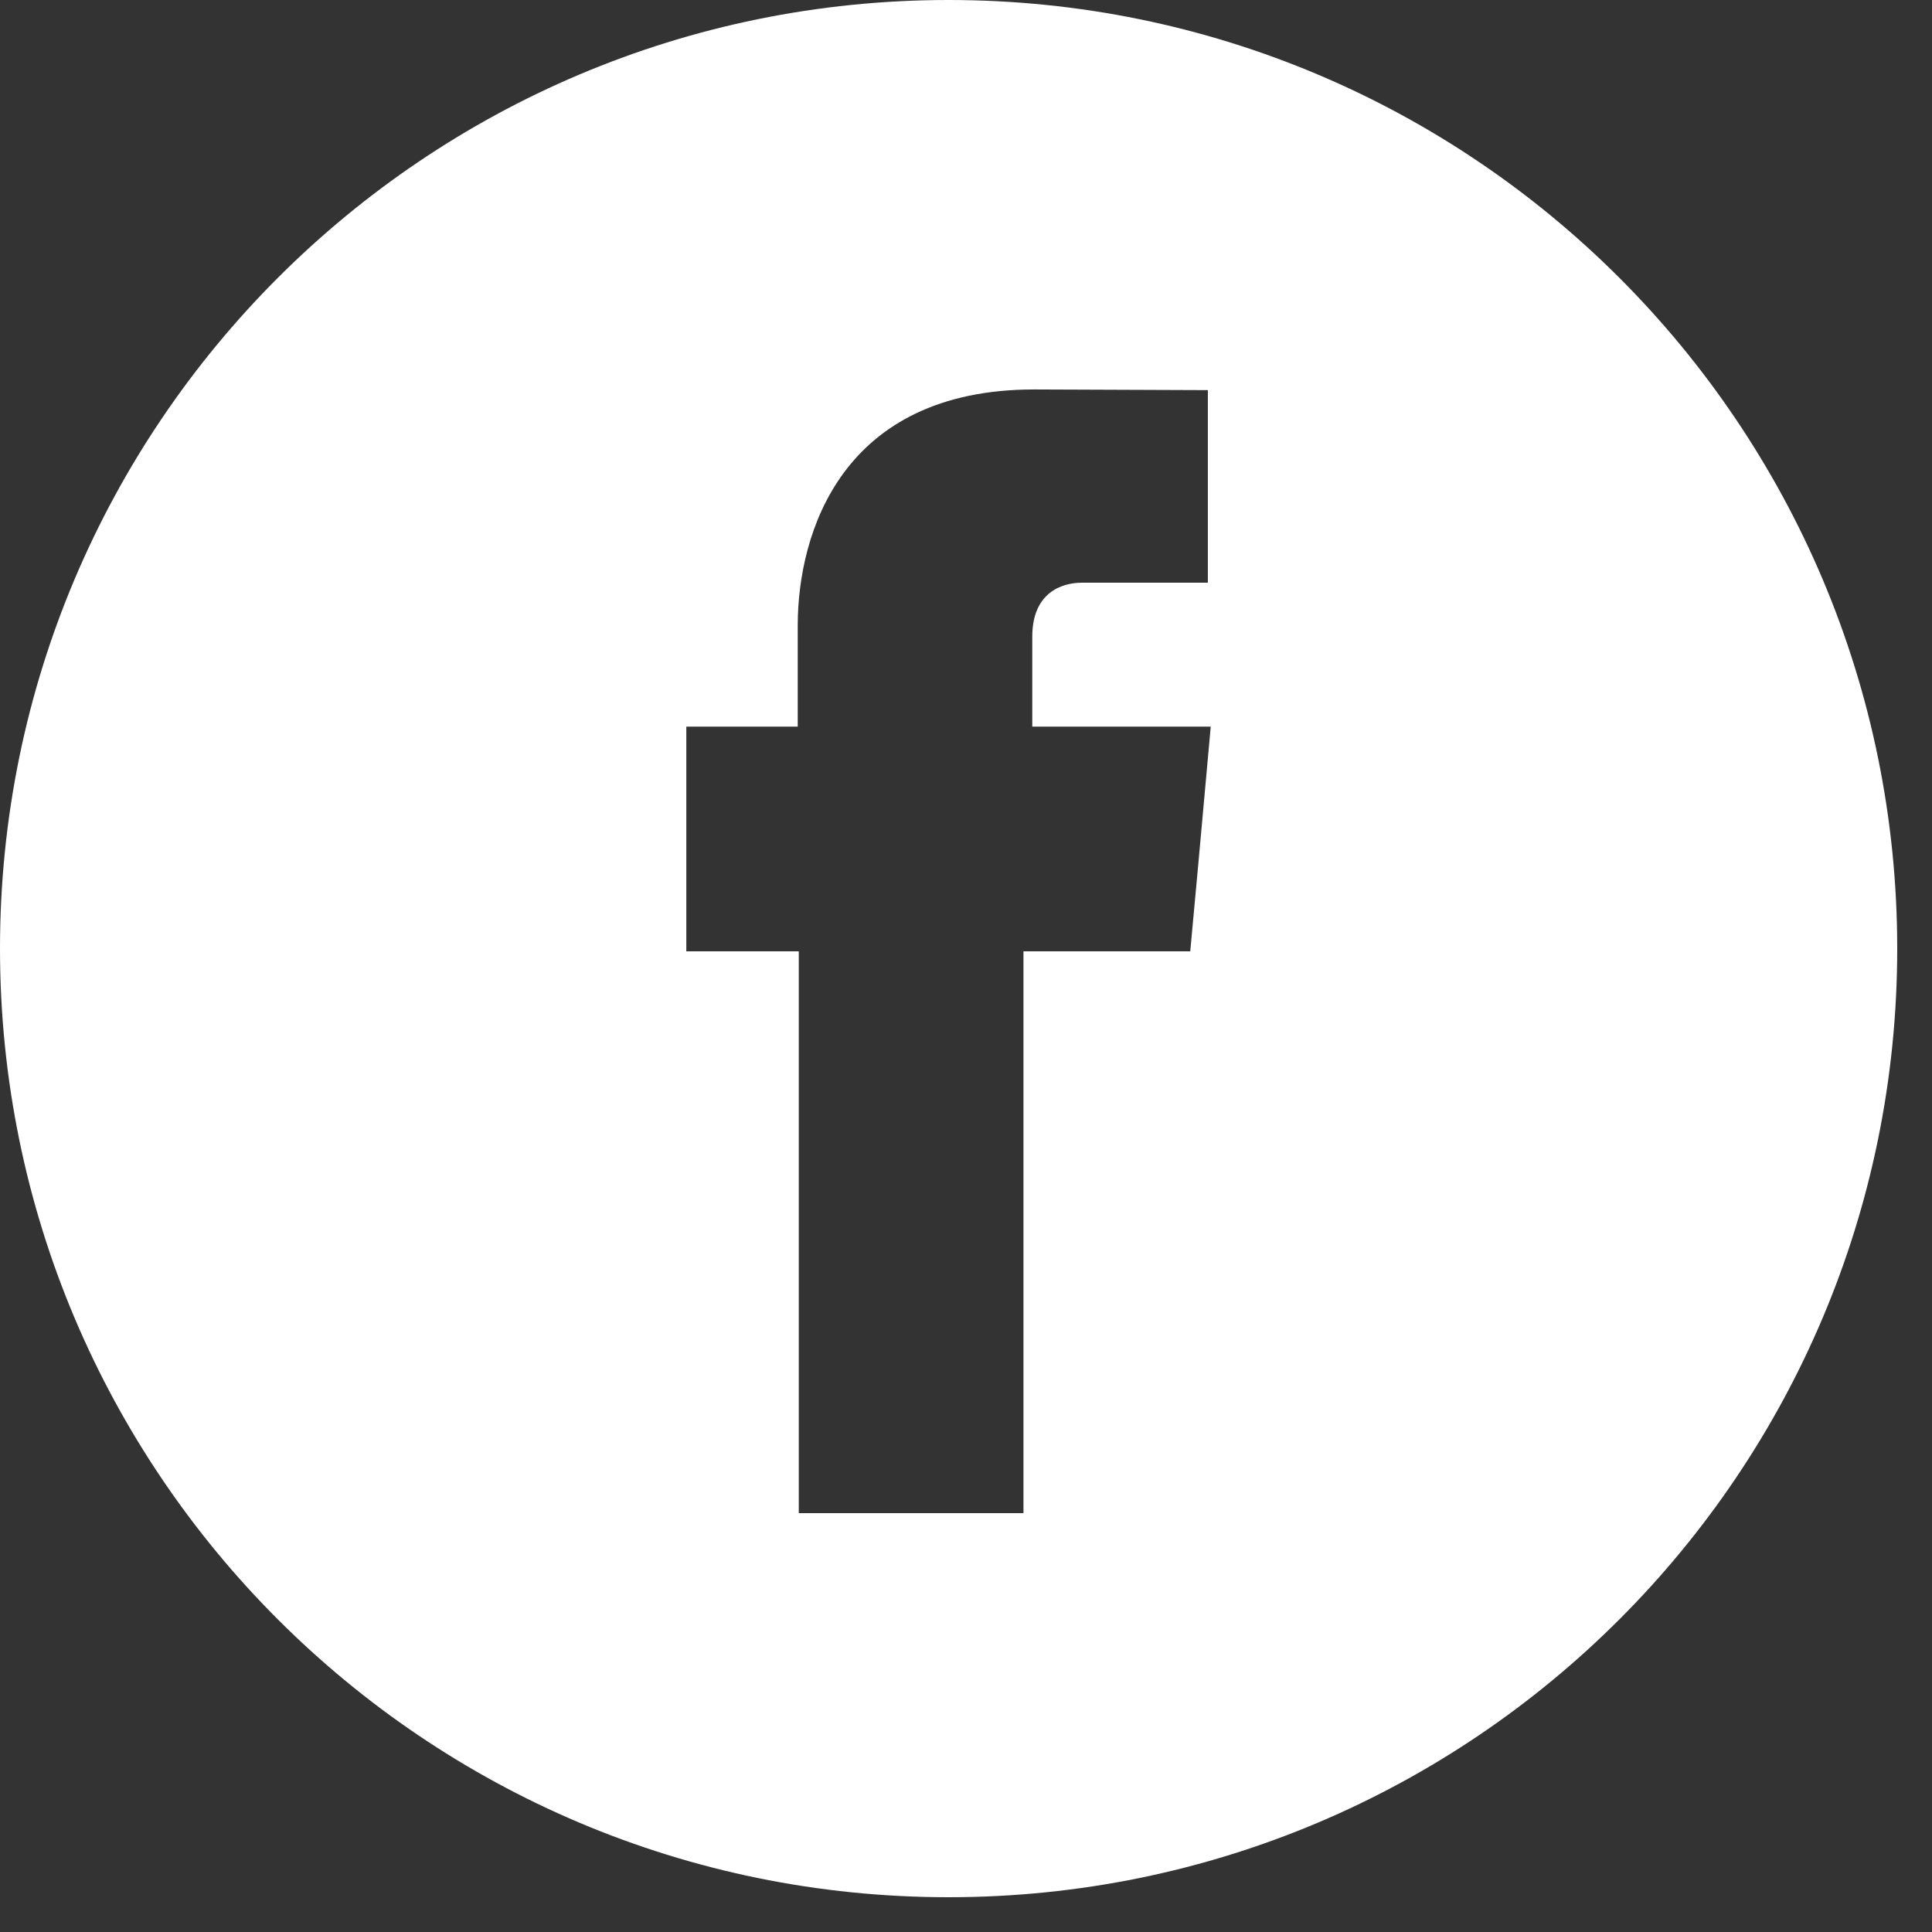 <?xml version="1.0" encoding="UTF-8"?> <svg xmlns="http://www.w3.org/2000/svg" width="43" height="43" viewBox="0 0 43 43" fill="none"><rect x="0" y="0" width="43" height="43" fill="#333333" stroke="none"/> <path d="M21.113 0C9.452 0 0 9.452 0 21.113C0 32.774 9.452 42.226 21.113 42.226C32.774 42.226 42.226 32.774 42.226 21.113C42.226 9.452 32.774 0 21.113 0ZM26.672 19.21L26.491 21.173H22.779C22.779 26.774 22.779 33.678 22.779 33.678H17.778C17.778 33.678 17.778 26.842 17.778 21.173H15.275V19.195V16.172H17.755V13.911C17.759 11.864 18.731 8.668 23.02 8.668L26.883 8.683V12.969C26.883 12.969 24.531 12.969 24.079 12.969C23.623 12.969 22.975 13.195 22.975 14.171V16.172H26.947L26.672 19.21Z" fill="white"></path> </svg> 